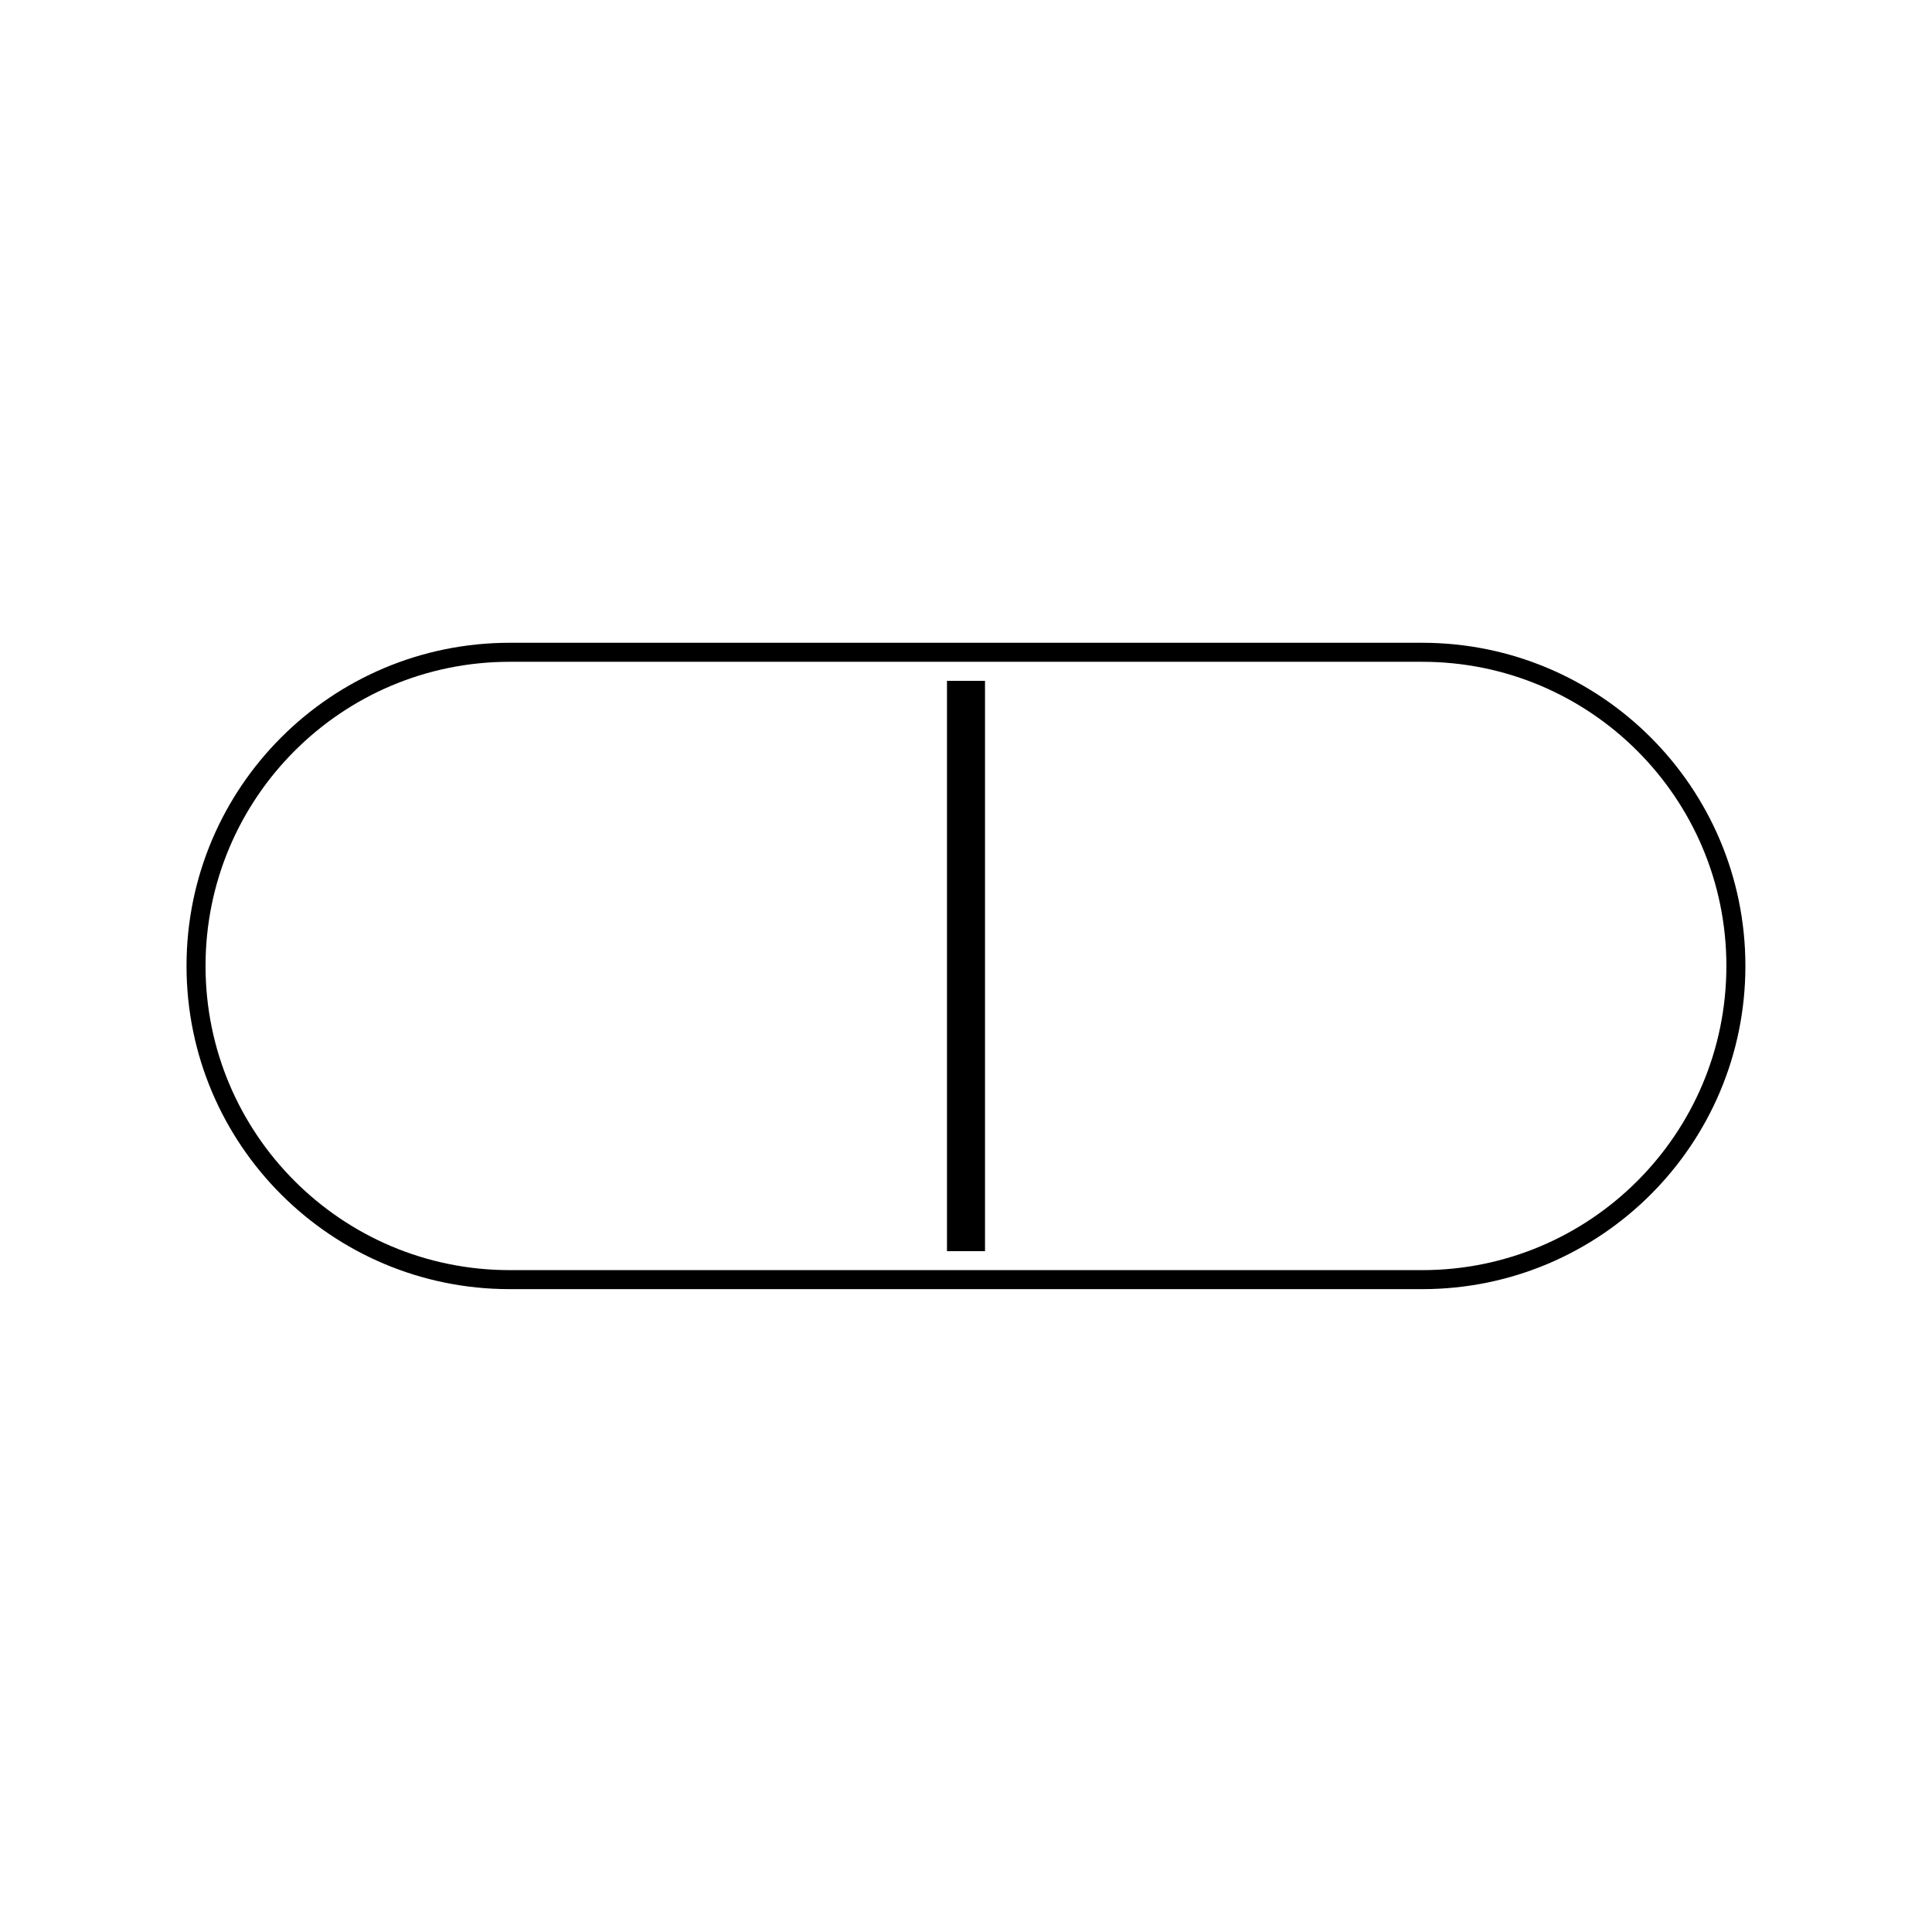 <?xml version="1.0" encoding="UTF-8"?>
<!-- Uploaded to: ICON Repo, www.iconrepo.com, Generator: ICON Repo Mixer Tools -->
<svg width="800px" height="800px" version="1.1" viewBox="144 144 512 512" xmlns="http://www.w3.org/2000/svg">
 <defs>
  <clipPath id="a">
   <path d="m148.09 245h503.81v310h-503.81z"/>
  </clipPath>
 </defs>
 <g clip-path="url(#a)">
  <path transform="matrix(5.038 0 0 5.038 148.09 148.09)" d="m90.5 50c0 9.112-7.388 16.5-16.5 16.5h-48c-9.113 0-16.5-7.388-16.5-16.5 0-9.113 7.387-16.5 16.5-16.5h48c9.112 0 16.5 7.387 16.5 16.5z" fill="none" stroke="#000000" stroke-miterlimit="10"/>
 </g>
 <path d="m394.96 324.43h10.078v151.14h-10.078z"/>
</svg>